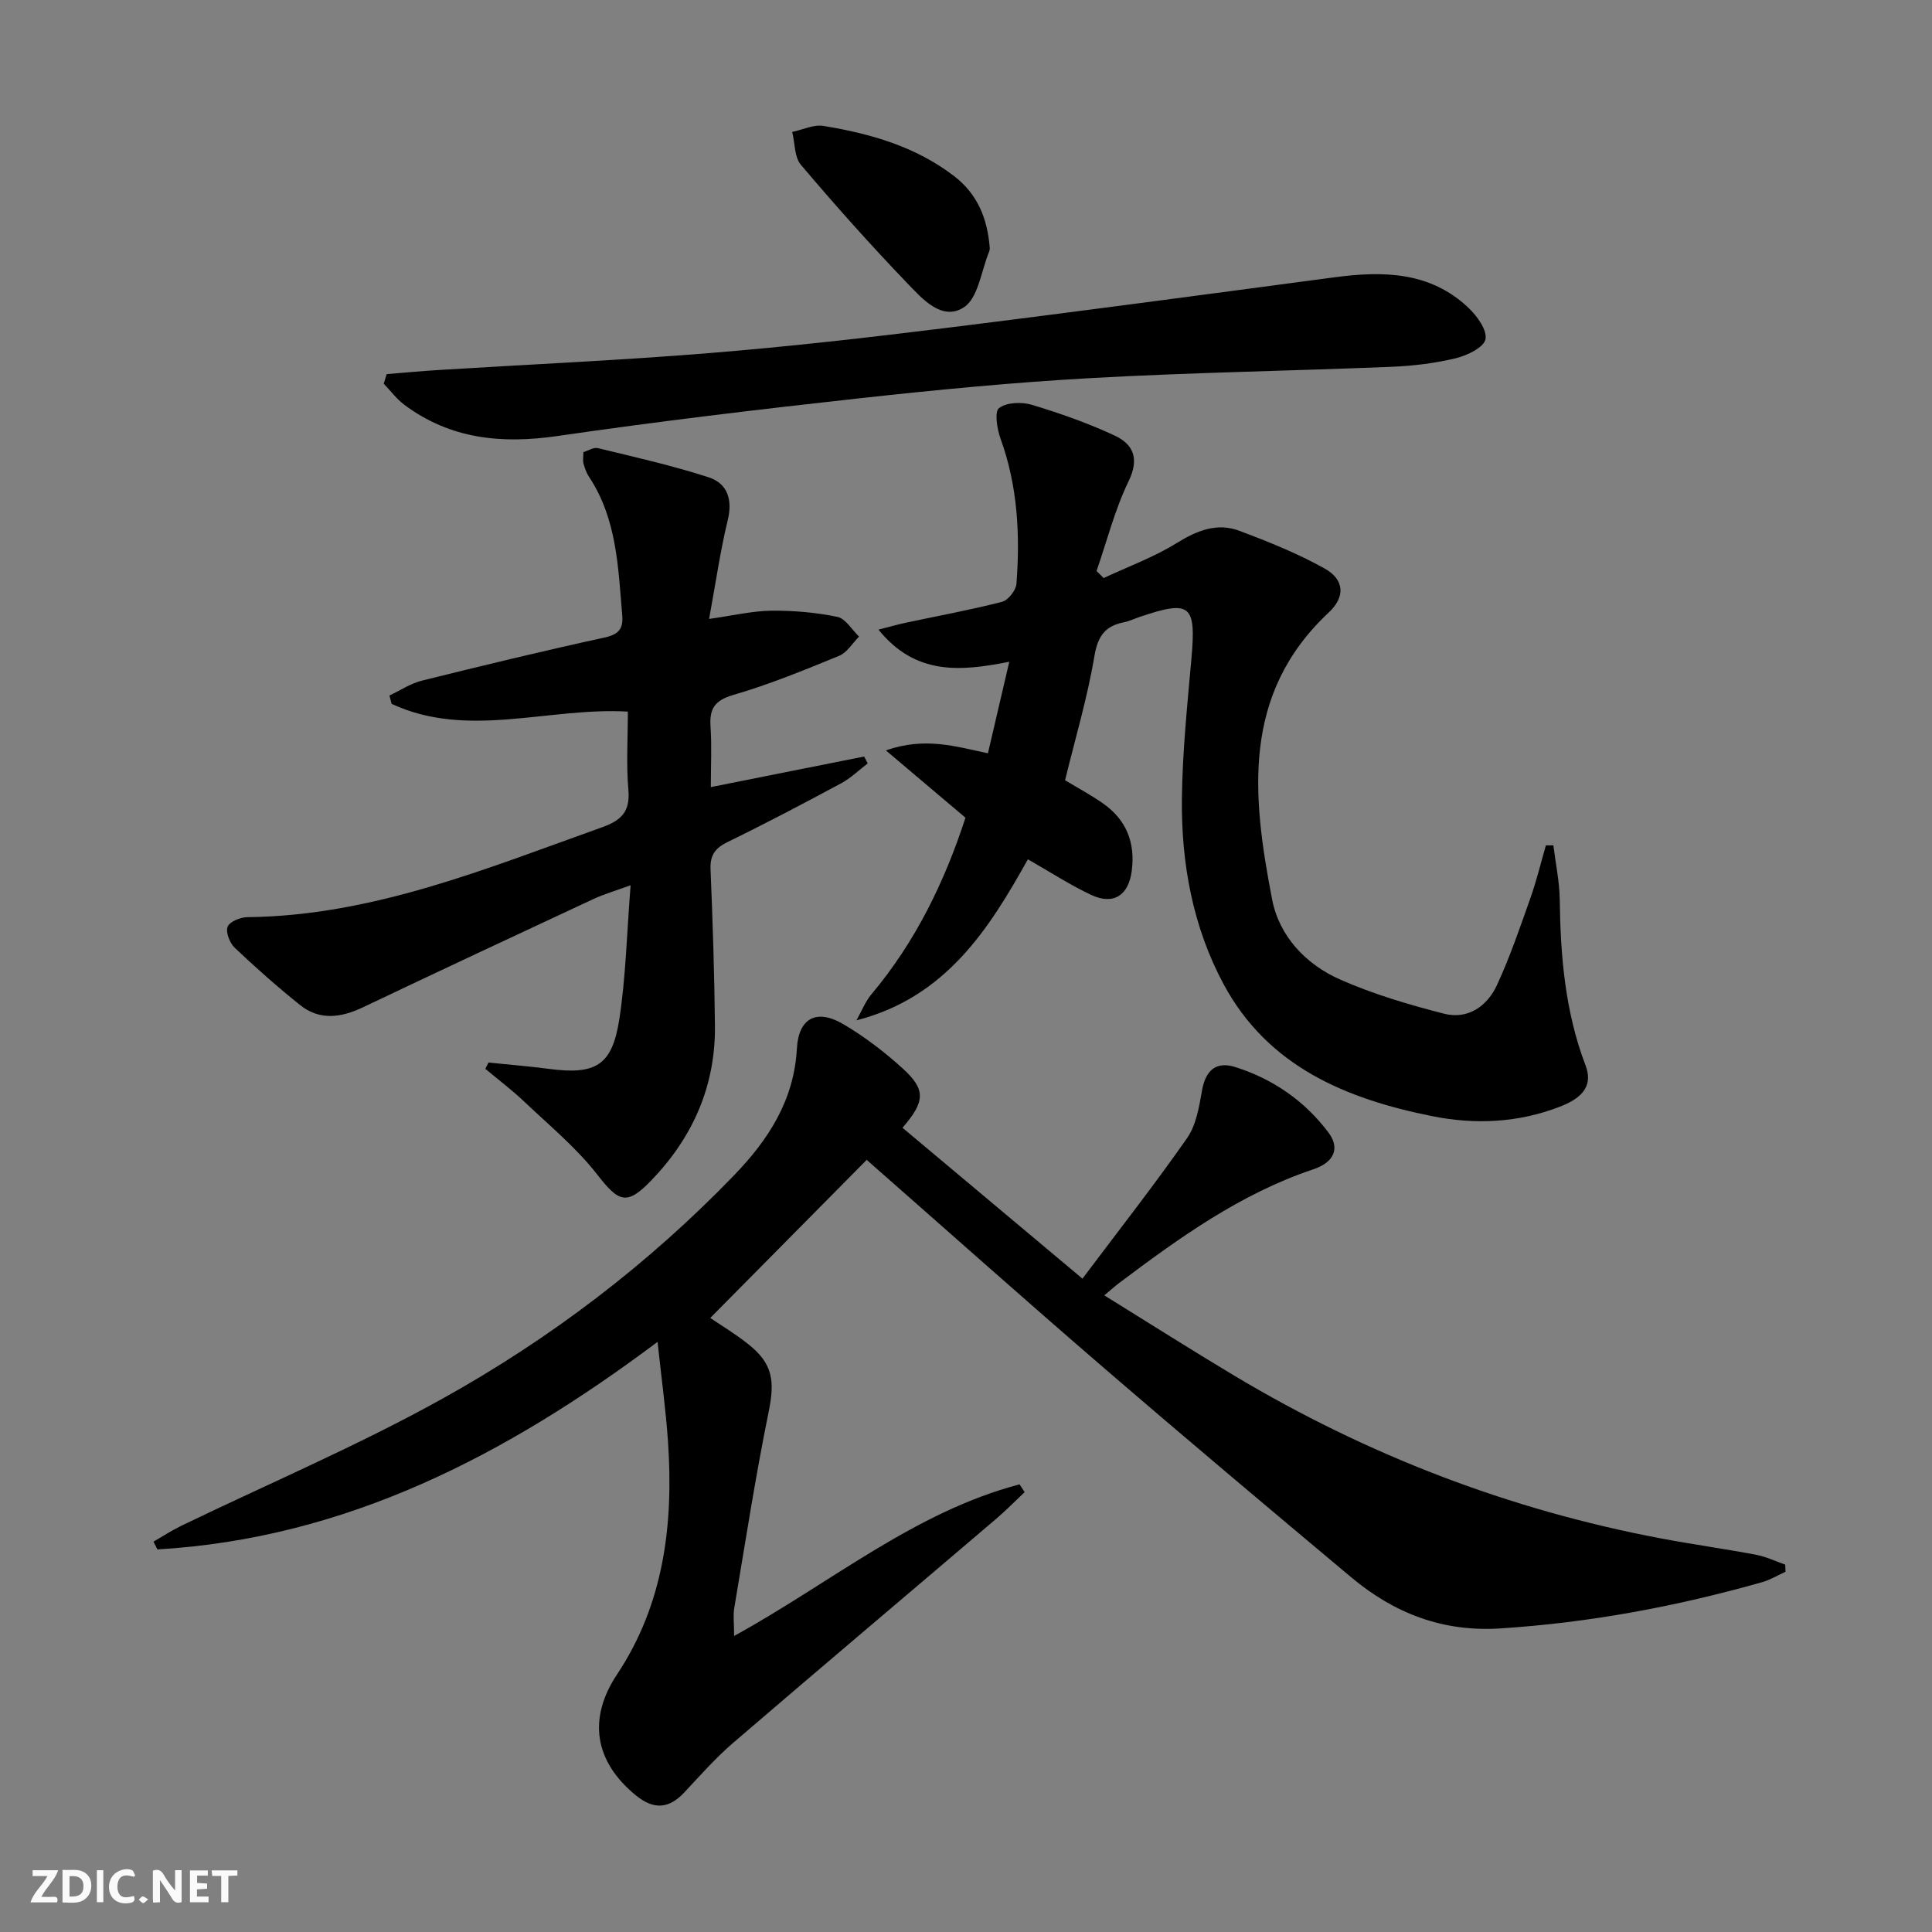 <svg enable-background="new 0 0 400 400" viewBox="0 0 400 400" xmlns="http://www.w3.org/2000/svg"><rect x="0" y="0" width="400" height="400" fill="#808080" stroke="none"/><g fill="#fbfafa"><path d="m37.59 393.81c-.92.31-1.52.05-2-.78-.7-1.2-1.52-2.34-2.47-3.78v4.59c-.55.03-.95.05-1.41.07-.03-.37-.06-.64-.06-.91 0-1.91 0-3.81 0-5.7 1.13-.41 1.77-.03 2.29.91.62 1.11 1.38 2.14 2.31 3.19v-4.2h1.35v6.61z"/><path d="m12.94 393.88v-6.75c1.9.19 3.93-.54 5.37 1.29.8 1.01.78 2.88.03 3.97-1.37 1.97-3.4 1.51-5.4 1.49m1.45-1.22c2.04.12 2.92-.58 2.89-2.21-.03-1.51-.98-2.19-2.89-2z"/><path d="m11.81 393.87h-5.49c.68-2.18 2.47-3.48 3.51-5.45h-3.08v-1.21h5.29c-.71 2.13-2.44 3.48-3.47 5.51.86 0 1.63.04 2.39-.01.79-.05 1.14.21.85 1.16"/><path d="m39.33 393.86v-6.61h3.7v1.07h-2.22v1.52c.68.04 1.34.09 2.07.13v1.07c-.72.05-1.38.09-2.1.14v1.48h2.4v1.19h-3.85z"/><path d="m27.71 388.56c-1.15-.3-2.46-.61-3.1.64-.37.73-.41 1.93-.06 2.67.63 1.35 1.99.93 3.17.68.35.94-.01 1.32-.93 1.46-1.62.25-3.05-.27-3.76-1.48-.73-1.25-.6-3.03.31-4.17.88-1.11 2.71-1.7 4-1.16.32.13.44.74.65 1.12-.1.08-.19.16-.28.24"/><path d="m49.15 387.24v1.07c-.59.02-1.17.05-1.87.08v5.44h-1.48v-5.44h-1.85c-.05-.4-.08-.73-.13-1.15z"/><path d="m20.06 387.21h1.33v6.62h-1.33z"/><path d="m30.68 393.25c-.49.38-.8.79-1.05.76-.32-.05-.6-.45-.9-.7.26-.24.51-.64.8-.67.29-.04.62.3 1.15.61"/></g><path d="m369.67 325.41c-1.6.73-3.13 1.67-4.8 2.15-17.77 5.04-35.82 8.41-54.3 9.59-11.87.76-21.91-3.14-30.77-10.55-17.22-14.42-34.42-28.88-51.44-43.55-16.5-14.22-32.75-28.71-48.92-42.91-10.39 10.5-21.42 21.64-32.39 32.73 2.15 1.46 5.13 3.25 7.83 5.39 5.16 4.07 5.56 7.66 4.26 14.05-2.74 13.45-4.83 27.03-7.11 40.56-.27 1.58-.04 3.24-.04 5.84 20.08-11.04 37.37-25.68 59.1-31.39.35.54.7 1.07 1.05 1.61-1.99 1.88-3.91 3.84-5.99 5.61-18.11 15.44-36.3 30.78-54.35 46.29-3.64 3.13-6.85 6.78-10.15 10.3-3.2 3.41-6.34 3.57-9.99.59-8.6-7.01-9.99-15.9-3.92-25.03 9.76-14.69 11.72-31.17 10.56-48.25-.45-6.6-1.37-13.17-2.16-20.62-31.43 23.55-64.54 40.69-103.55 42.97-.27-.54-.54-1.07-.81-1.61 1.88-1.08 3.7-2.28 5.65-3.23 18.09-8.75 36.67-16.64 54.21-26.39 22.3-12.4 42.6-27.83 60.4-46.29 7.07-7.34 12.36-15.47 12.95-26.19.35-6.35 4.12-8.26 9.59-5.05 4.4 2.59 8.55 5.76 12.33 9.2 4.8 4.37 4.65 6.83-.06 12.26 12.05 10.11 24.1 20.21 37.26 31.24 7.5-9.98 14.85-19.35 21.66-29.09 1.88-2.7 2.5-6.46 3.09-9.84.73-4.2 2.92-6.13 6.88-4.88 7.79 2.46 14.36 6.99 19.29 13.54 2.41 3.2 1.29 6.15-3.12 7.63-15.1 5.06-27.76 14.19-40.28 23.6-.78.59-1.5 1.25-3 2.5 9.24 5.72 18.02 11.3 26.94 16.64 27.48 16.43 56.92 27.77 88.41 33.7 6.52 1.23 13.1 2.14 19.61 3.37 2.06.39 4.01 1.34 6.02 2.04.02.5.04.99.06 1.47z" fill="#000001"/><path d="m228.5 119.68c5.06-2.37 10.38-4.31 15.1-7.23 4.23-2.62 8.39-4.3 13.07-2.53 6 2.26 12.01 4.67 17.59 7.79 4.11 2.3 4.3 5.87.85 9.09-18.18 17.01-15.82 38.17-11.74 59.38 1.46 7.62 6.97 13.48 14.09 16.62 6.87 3.03 14.19 5.2 21.49 7.07 4.97 1.27 8.96-1.54 10.99-5.94 2.7-5.85 4.79-11.98 6.94-18.07 1.26-3.55 2.13-7.22 3.18-10.84h1.55c.46 3.76 1.27 7.52 1.32 11.29.15 11.69 1.12 23.2 5.34 34.27 1.82 4.79-1.53 7.07-5.3 8.54-8.61 3.34-17.5 3.77-26.5 1.96-17.85-3.58-33.95-10.28-43.11-27.27-6.41-11.9-8.81-25.07-8.66-38.5.11-9.61 1.11-19.22 1.96-28.81 1.01-11.32-.11-12.34-10.66-8.79-1.1.37-2.16.9-3.29 1.12-3.88.77-5.42 2.82-6.12 6.99-1.45 8.62-3.97 17.06-6.08 25.72 2.55 1.55 5.34 3.03 7.9 4.83 4.8 3.38 6.66 8.1 5.91 13.92-.65 5.07-3.76 7.16-8.38 5-4.34-2.03-8.39-4.68-13.13-7.38-8.05 14.43-16.99 28.59-35.49 33.34 1.03-1.82 1.81-3.86 3.13-5.43 9.12-10.86 15.14-23.31 19.44-36.52-5.32-4.5-10.4-8.8-16.48-13.94 8.15-2.83 14.37-.82 21.13.6 1.46-6.27 2.87-12.3 4.42-18.95-10.1 2-19.38 2.86-27.08-6.65 2.43-.62 4.03-1.09 5.66-1.43 6.65-1.42 13.35-2.64 19.93-4.33 1.27-.33 2.88-2.39 2.98-3.76.76-10.17.25-20.23-3.29-29.99-.73-2.01-1.3-5.6-.32-6.36 1.56-1.2 4.69-1.31 6.79-.68 5.84 1.76 11.65 3.8 17.17 6.38 3.86 1.81 5.13 4.76 2.87 9.43-2.86 5.89-4.48 12.37-6.64 18.59.49.48.98.98 1.47 1.47z" fill="#000001"/><path d="m146.81 128.14c5.01-.7 8.93-1.65 12.85-1.7 4.57-.05 9.22.35 13.69 1.27 1.71.35 3.02 2.67 4.51 4.09-1.36 1.36-2.48 3.3-4.12 3.98-7.21 2.95-14.45 5.93-21.91 8.1-3.91 1.14-4.98 2.88-4.72 6.58.27 3.96.06 7.95.06 12.5 10.88-2.17 21.31-4.25 31.74-6.33.25.48.49.95.74 1.43-1.83 1.39-3.51 3.05-5.51 4.12-7.76 4.17-15.56 8.28-23.48 12.14-2.6 1.27-3.67 2.72-3.55 5.67.45 10.8.8 21.61.91 32.42.12 12.41-4.56 23-13.09 31.89-5.17 5.39-6.8 4.64-11.3-1.15-4.33-5.56-9.91-10.15-15.06-15.04-2.55-2.42-5.38-4.56-8.09-6.82.22-.43.44-.87.66-1.3 4.17.43 8.36.76 12.51 1.31 9.67 1.27 13.09-.68 14.57-10.27 1.36-8.82 1.55-17.83 2.34-27.75-3.23 1.18-5.54 1.85-7.69 2.85-15.92 7.42-31.84 14.86-47.7 22.41-4.56 2.17-8.99 2.81-13.1-.5-4.66-3.74-9.14-7.71-13.48-11.82-1.03-.98-1.9-3.21-1.47-4.34.4-1.05 2.62-1.97 4.06-1.99 26-.28 49.54-10.08 73.44-18.6 4.03-1.44 5.87-3.24 5.48-7.75-.46-5.26-.11-10.6-.11-16.21-16.5-.95-33.09 5.73-48.91-1.6-.15-.58-.3-1.15-.45-1.73 2.23-1.05 4.37-2.5 6.72-3.08 12.55-3.12 25.12-6.16 37.75-8.91 2.93-.64 3.97-1.75 3.73-4.59-.85-9.92-1.09-19.96-6.88-28.7-.54-.81-.88-1.79-1.14-2.74-.17-.61-.03-1.3-.03-2.37.98-.29 2.11-1.05 3.01-.83 7.68 1.87 15.42 3.6 22.92 6.04 3.93 1.28 5.01 4.63 3.94 8.97-1.55 6.39-2.47 12.94-3.84 20.35z" fill="#000001"/><path d="m80.06 77.46c3.56-.29 7.11-.63 10.68-.85 18.72-1.16 37.47-1.99 56.16-3.51 16.38-1.33 32.72-3.19 49.04-5.21 26.83-3.32 53.64-6.93 80.44-10.49 10.03-1.33 19.72-1.16 27.61 6.29 1.8 1.7 3.94 4.64 3.56 6.55-.33 1.69-3.79 3.36-6.14 3.93-4.32 1.04-8.83 1.59-13.28 1.77-20.76.85-41.55 1.18-62.29 2.34-16.08.89-32.13 2.45-48.14 4.21-20.79 2.29-41.57 4.77-62.26 7.78-11.56 1.68-22.18.66-31.72-6.46-1.61-1.2-2.86-2.9-4.27-4.37.19-.66.4-1.32.61-1.98z" fill="#000001"/><path d="m204.92 51.36c-.01.06 0 .41-.12.71-1.65 3.98-2.25 9.6-5.23 11.55-4.54 2.97-8.69-1.82-11.8-5.06-7.58-7.89-14.86-16.07-21.94-24.42-1.37-1.62-1.24-4.51-1.81-6.82 2.16-.45 4.43-1.58 6.46-1.25 9.7 1.59 19.05 4.24 27.06 10.39 4.86 3.74 6.9 8.77 7.38 14.9z" fill="#000001"/></svg>
